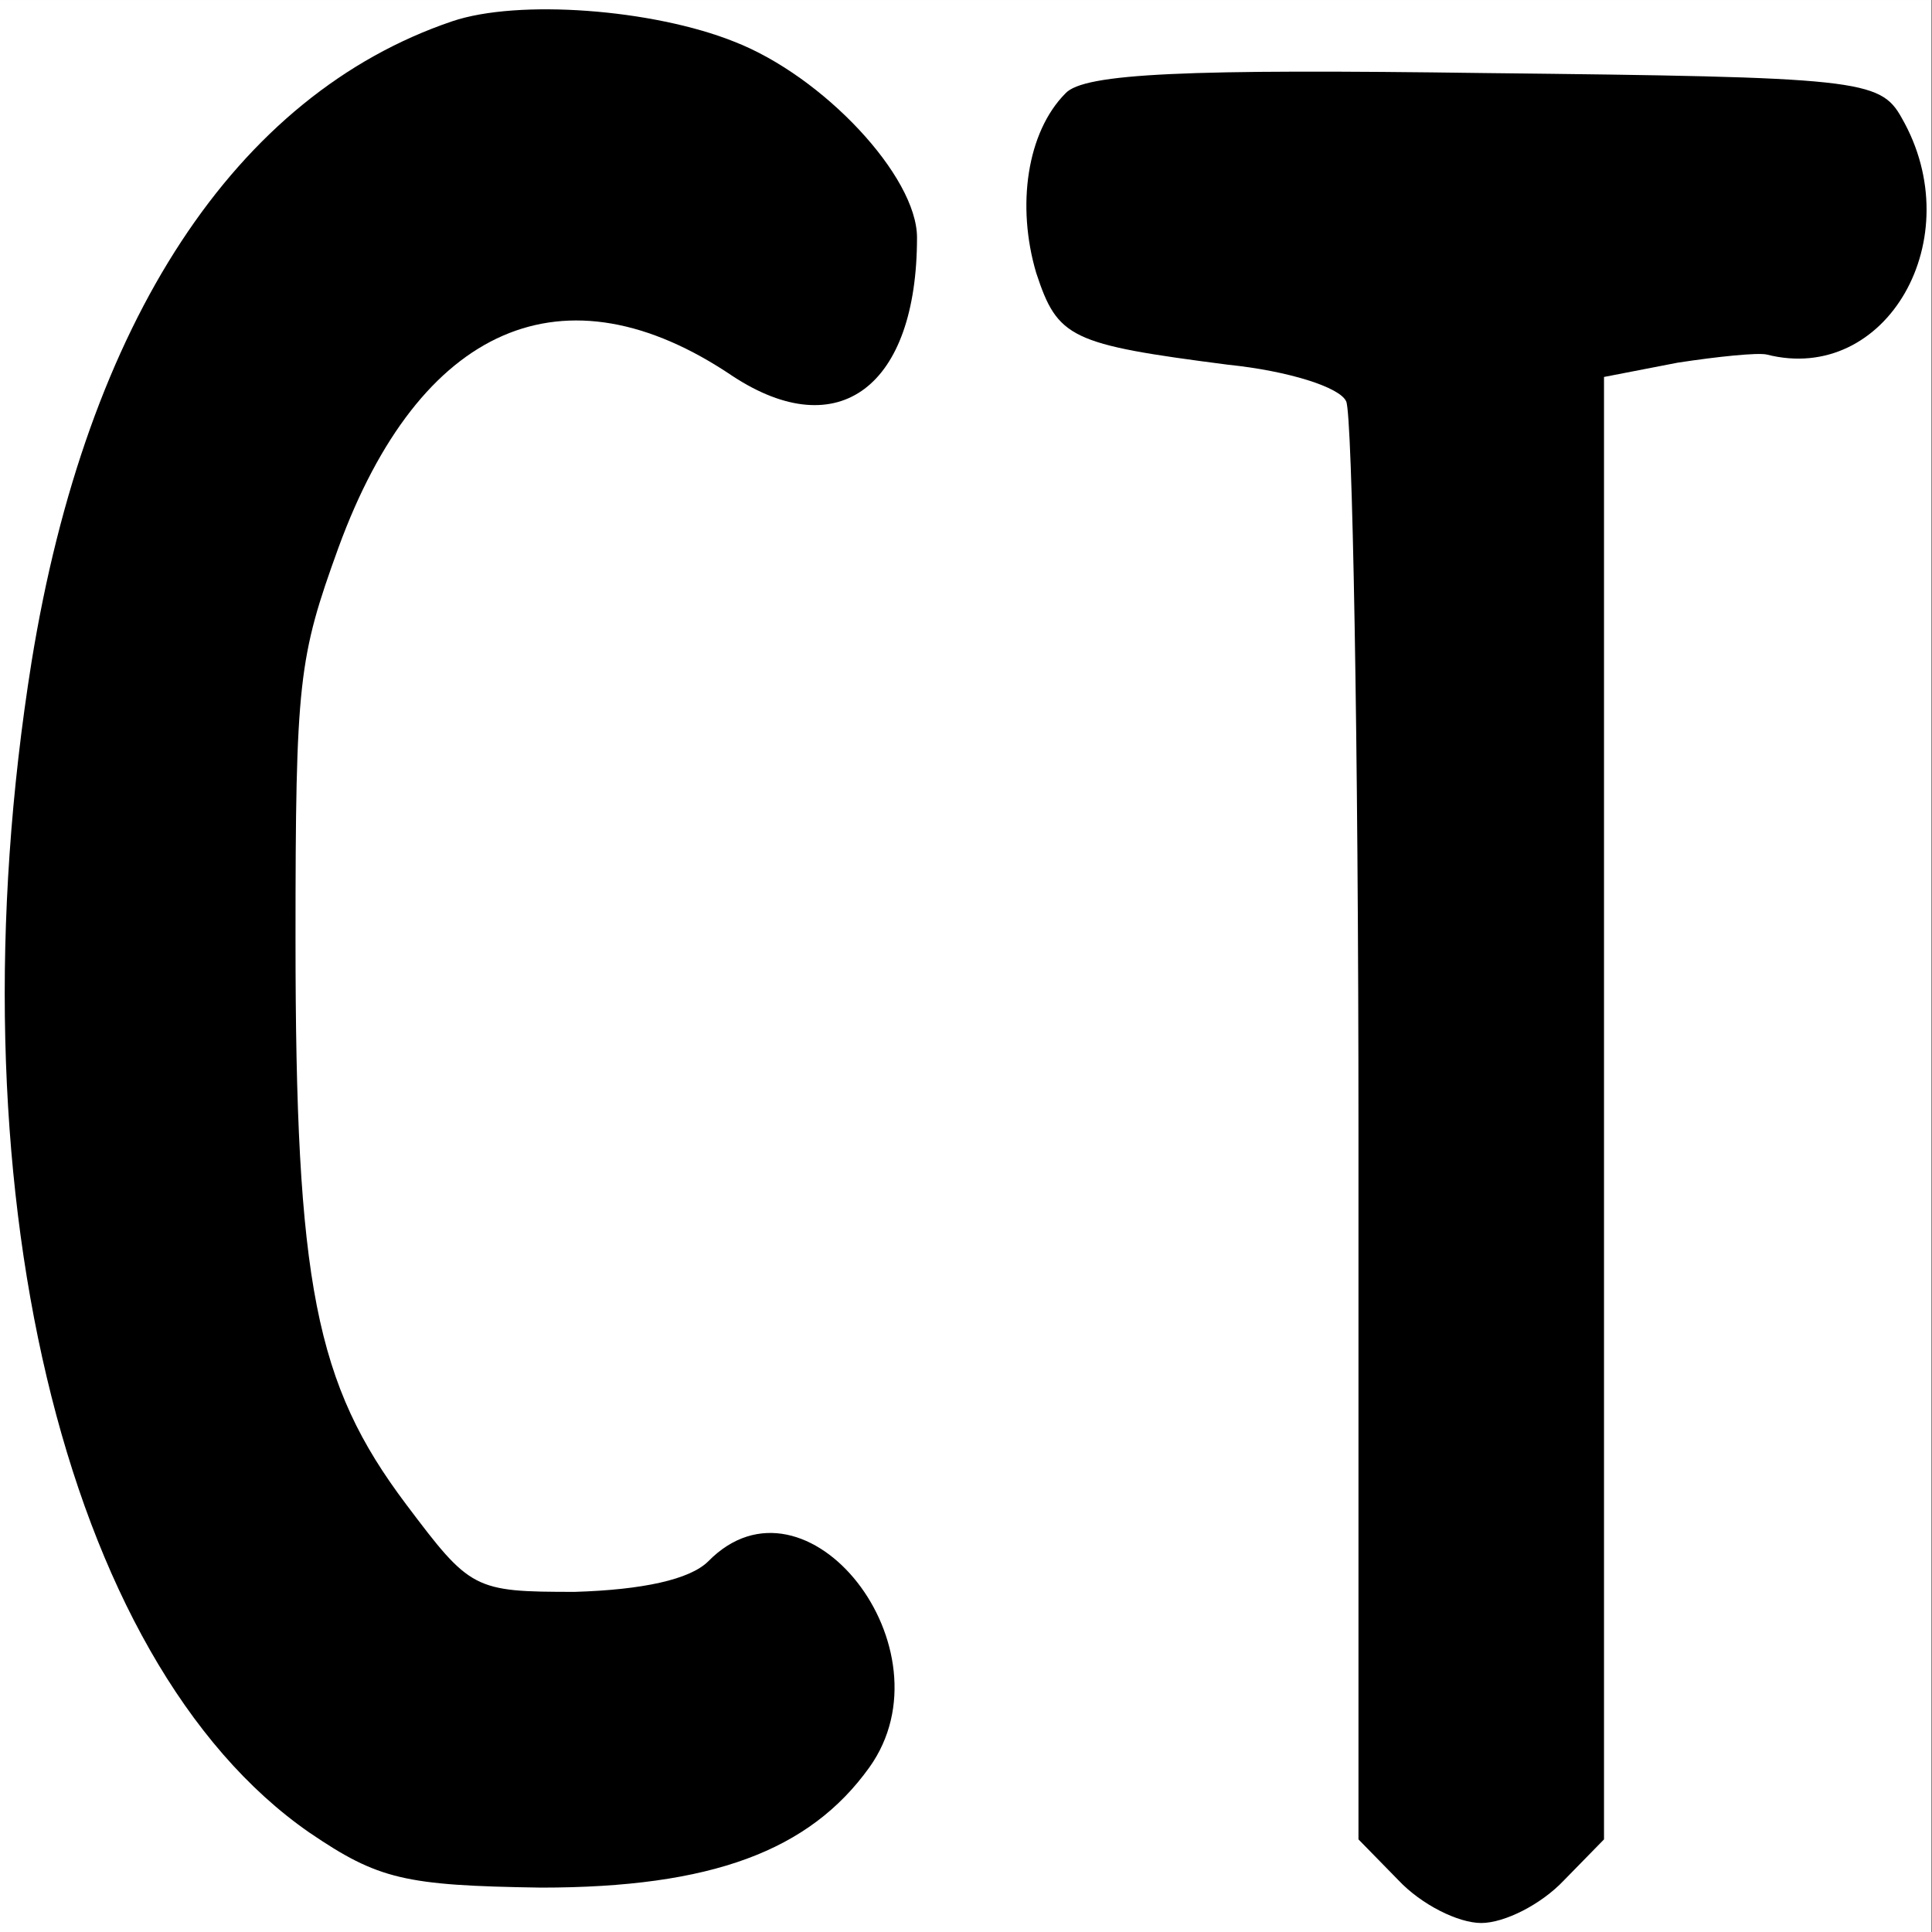 <?xml version="1.0" encoding="UTF-8"?>
<svg width="70pt" height="70pt" preserveAspectRatio="xMidYMid" version="1.0" viewBox="0 0 70 70" xmlns="http://www.w3.org/2000/svg">
 <rect x="0" y="0" width="70" height="70" fill="#808080" stroke="none"/>
 <g transform="matrix(.556 0 0 .739 .171 -5.922)">
  <rect x="-.308" y="8.014" width="125.85" height="94.736" fill="#fff" stroke-width=".649"/>
  <path d="m69.118 12.595c-2.5 1.9-3.2 5.5-1.9 8.8 1.4 3.2 2.2 3.5 12.5 4.5 3.9 0.3 7.3 1.1 7.7 1.8 0.4 0.6 0.8 16.7 0.8 35.8v34.7l2.6 2c1.5 1.2 3.9 2.1 5.4 2.1s3.9-0.9 5.4-2.1l2.6-2v-71.7l4.8-0.7c2.6-0.3 5.2-0.5 5.8-0.4 7.8 1.5 13.3-5.7 8.8-11.6-1.4-1.9-2.8-2-27.2-2.2-19.3-0.2-26.1 0-27.3 1z" stroke-width=".1"/>
  <path transform="matrix(.1 0 0 -.1 -243.55 591.06)" d="m2727 5820c-141-36-238-147-274-314-54-254 20-490 181-574 45-23 62-26 151-27 111 0 175 18 214 59 55 58-41 150-105 101-12-9-43-14-87-15-66 0-68 1-110 43-59 59-72 108-72 277 0 127 2 138 28 192 53 109 147 140 257 84 69-34 120-5 120 68 0 30-61 79-119 96-53 16-141 21-184 10z"/>
 </g>
</svg>
